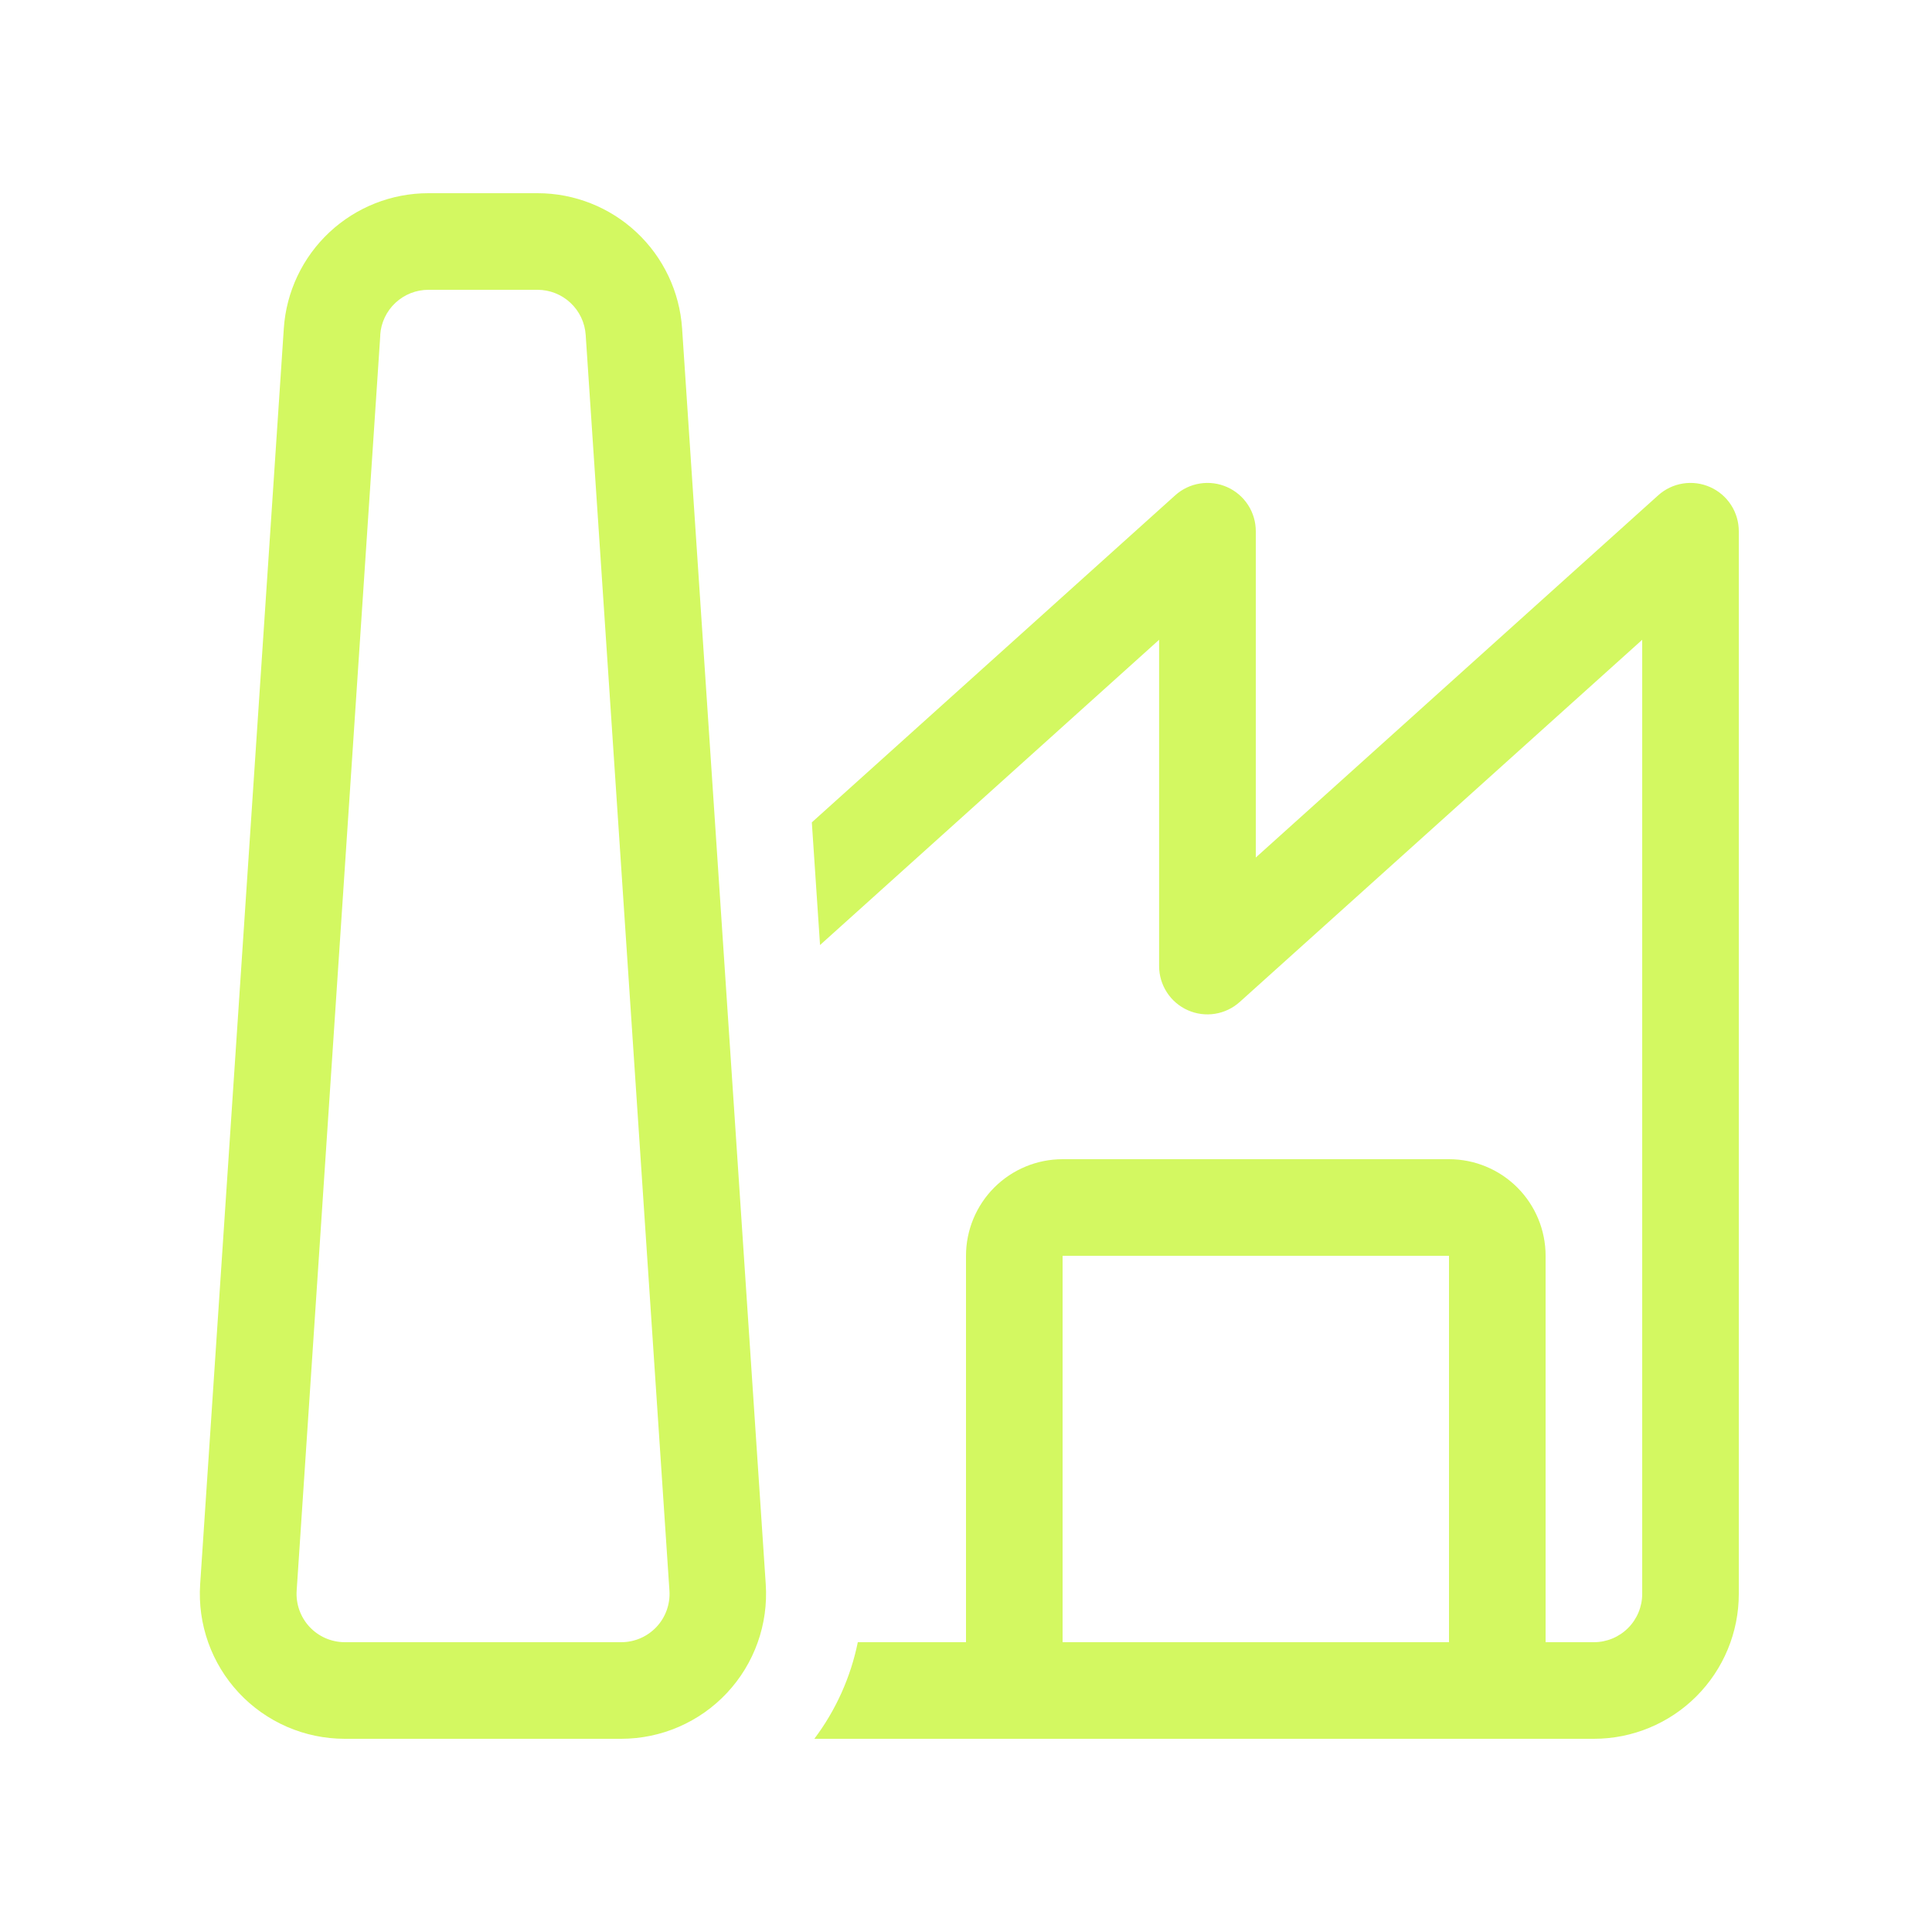<svg width="120" height="120" viewBox="0 0 120 120" fill="none" xmlns="http://www.w3.org/2000/svg">
<path d="M26.61 12C24.327 11.999 22.128 12.867 20.46 14.427C18.793 15.986 17.78 18.122 17.628 20.4L12.432 98.4C12.35 99.629 12.521 100.863 12.935 102.023C13.349 103.184 13.996 104.247 14.838 105.147C15.679 106.047 16.697 106.764 17.827 107.255C18.957 107.746 20.176 107.999 21.408 108H38.586C39.818 107.999 41.037 107.746 42.167 107.255C43.297 106.764 44.315 106.047 45.156 105.147C45.998 104.247 46.645 103.184 47.059 102.023C47.473 100.863 47.644 99.629 47.562 98.4L42.366 20.4C42.214 18.122 41.201 15.986 39.533 14.427C37.866 12.867 35.667 11.999 33.384 12H26.61ZM23.616 20.802C23.666 20.041 24.005 19.328 24.562 18.808C25.119 18.287 25.854 17.998 26.616 18H33.384C34.145 18 34.879 18.289 35.434 18.81C35.99 19.33 36.328 20.042 36.378 20.802L41.58 98.802C41.607 99.212 41.55 99.624 41.411 100.011C41.273 100.398 41.056 100.753 40.775 101.053C40.493 101.352 40.153 101.591 39.776 101.754C39.398 101.917 38.991 102.001 38.58 102H21.414C21.004 101.999 20.598 101.914 20.222 101.751C19.846 101.587 19.507 101.348 19.227 101.048C18.947 100.748 18.732 100.394 18.594 100.008C18.456 99.622 18.399 99.211 18.426 98.802L23.622 20.802H23.616ZM99 108H50.58C51.915 106.225 52.837 104.176 53.28 102H60V78C60 76.409 60.632 74.883 61.757 73.757C62.883 72.632 64.409 72 66 72H90C91.591 72 93.117 72.632 94.243 73.757C95.368 74.883 96 76.409 96 78V102H99C99.796 102 100.559 101.684 101.121 101.121C101.684 100.559 102 99.796 102 99V39.738L77.004 62.232C76.573 62.621 76.038 62.877 75.465 62.968C74.891 63.059 74.304 62.982 73.773 62.745C73.243 62.509 72.792 62.124 72.477 61.636C72.161 61.149 71.993 60.581 71.994 60V39.738L50.934 58.698L50.424 51.078L72.99 30.768C73.421 30.379 73.956 30.123 74.529 30.032C75.103 29.941 75.69 30.018 76.221 30.255C76.751 30.491 77.202 30.876 77.518 31.363C77.833 31.851 78.001 32.419 78 33V53.262L102.99 30.768C103.421 30.379 103.956 30.123 104.529 30.032C105.103 29.941 105.69 30.018 106.221 30.255C106.751 30.491 107.202 30.876 107.518 31.363C107.833 31.851 108.001 32.419 108 33V99C108 101.387 107.052 103.676 105.364 105.364C103.676 107.052 101.387 108 99 108ZM66 102H90V78H66V102Z" fill="#D3F861"/>
</svg>
